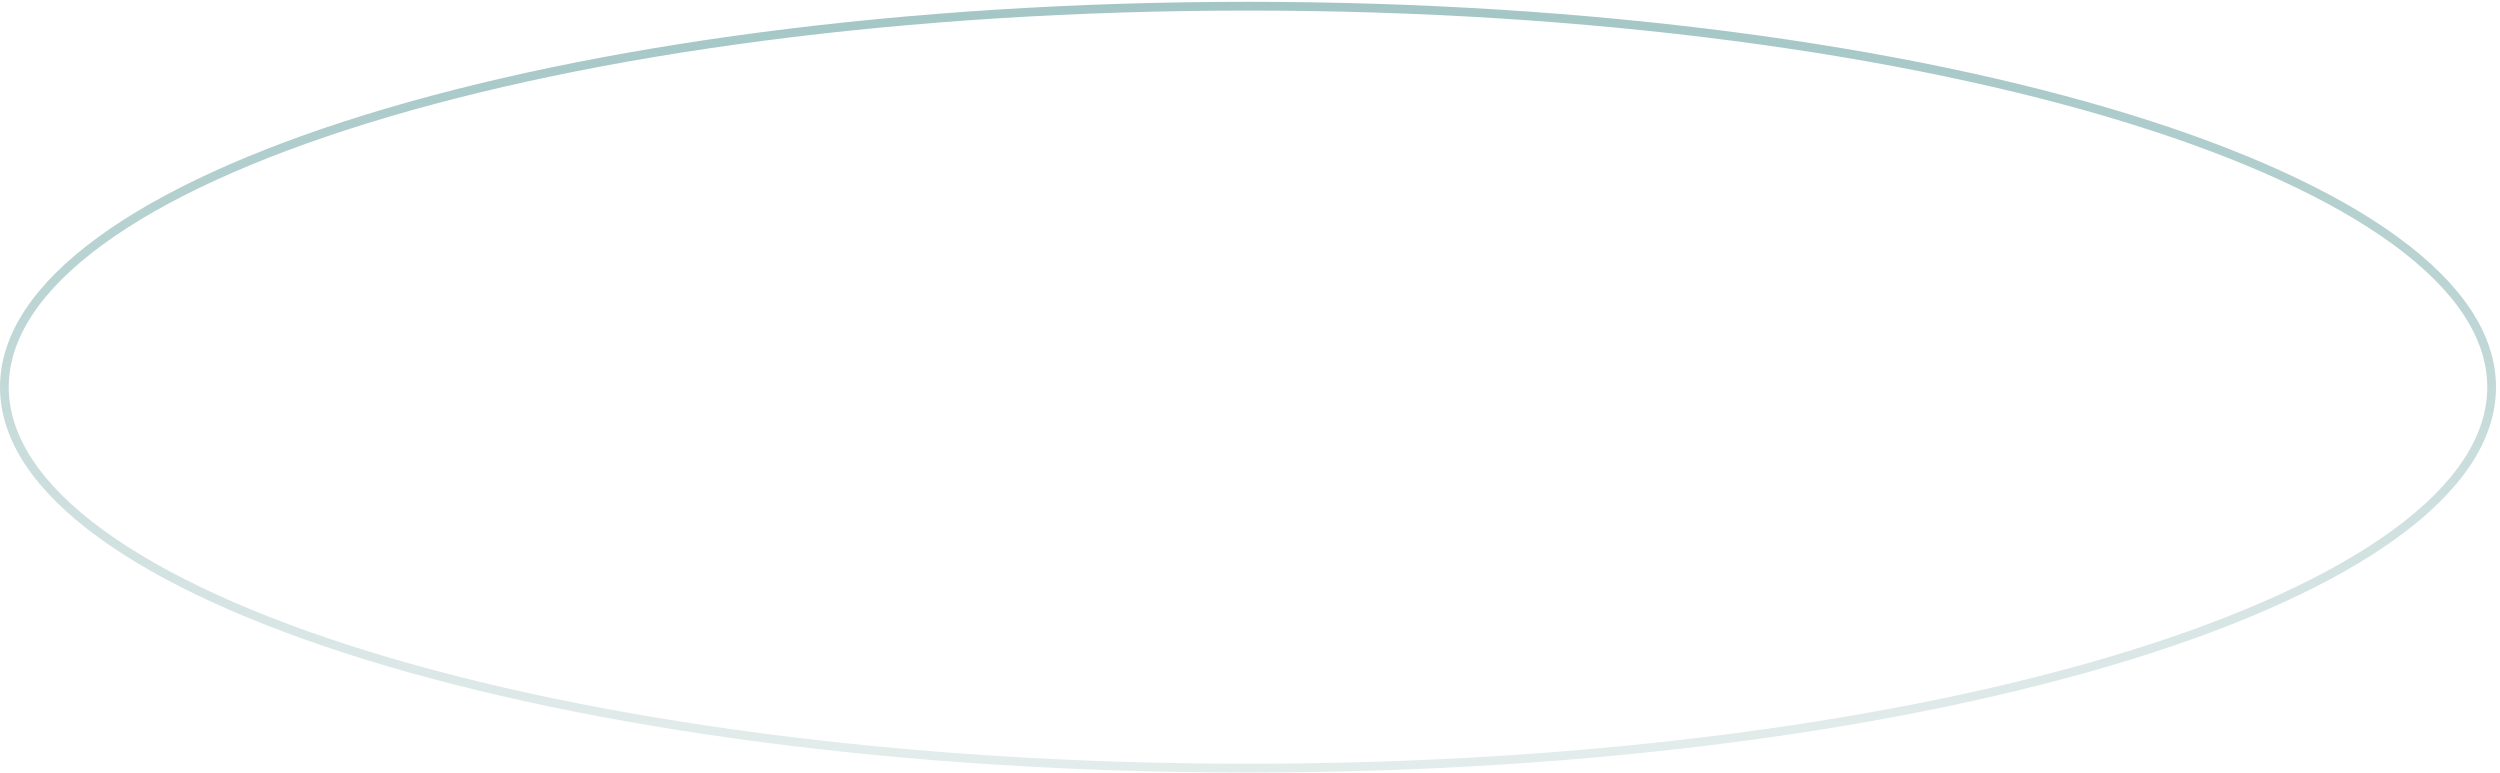 <svg width="592" height="183" viewBox="0 0 592 183" fill="none" xmlns="http://www.w3.org/2000/svg">
<path d="M1.037 91.681C1.037 79.571 8.988 67.839 23.836 57C38.661 46.177 60.18 36.388 86.864 28.148C140.22 11.673 213.994 1.468 295.527 1.468C377.061 1.468 450.835 11.673 504.191 28.148C530.875 36.387 552.394 46.177 567.219 57C582.067 67.839 590.018 79.571 590.018 91.681C590.018 103.791 582.067 115.524 567.219 126.362C552.394 137.185 530.875 146.975 504.191 155.214C450.835 171.689 377.061 181.895 295.527 181.895C213.994 181.895 140.22 171.689 86.864 155.214C60.18 146.975 38.661 137.185 23.836 126.362C8.988 115.524 1.037 103.791 1.037 91.681Z" stroke="url(#paint0_linear_556_1344)" stroke-width="2.074"/>
<defs>
<linearGradient id="paint0_linear_556_1344" x1="320" y1="-566.5" x2="320" y2="357" gradientUnits="userSpaceOnUse">
<stop offset="0.15" stop-color="#0B6A6A"/>
<stop offset="0.806" stop-color="#E2ECEB"/>
</linearGradient>
</defs>
</svg>
